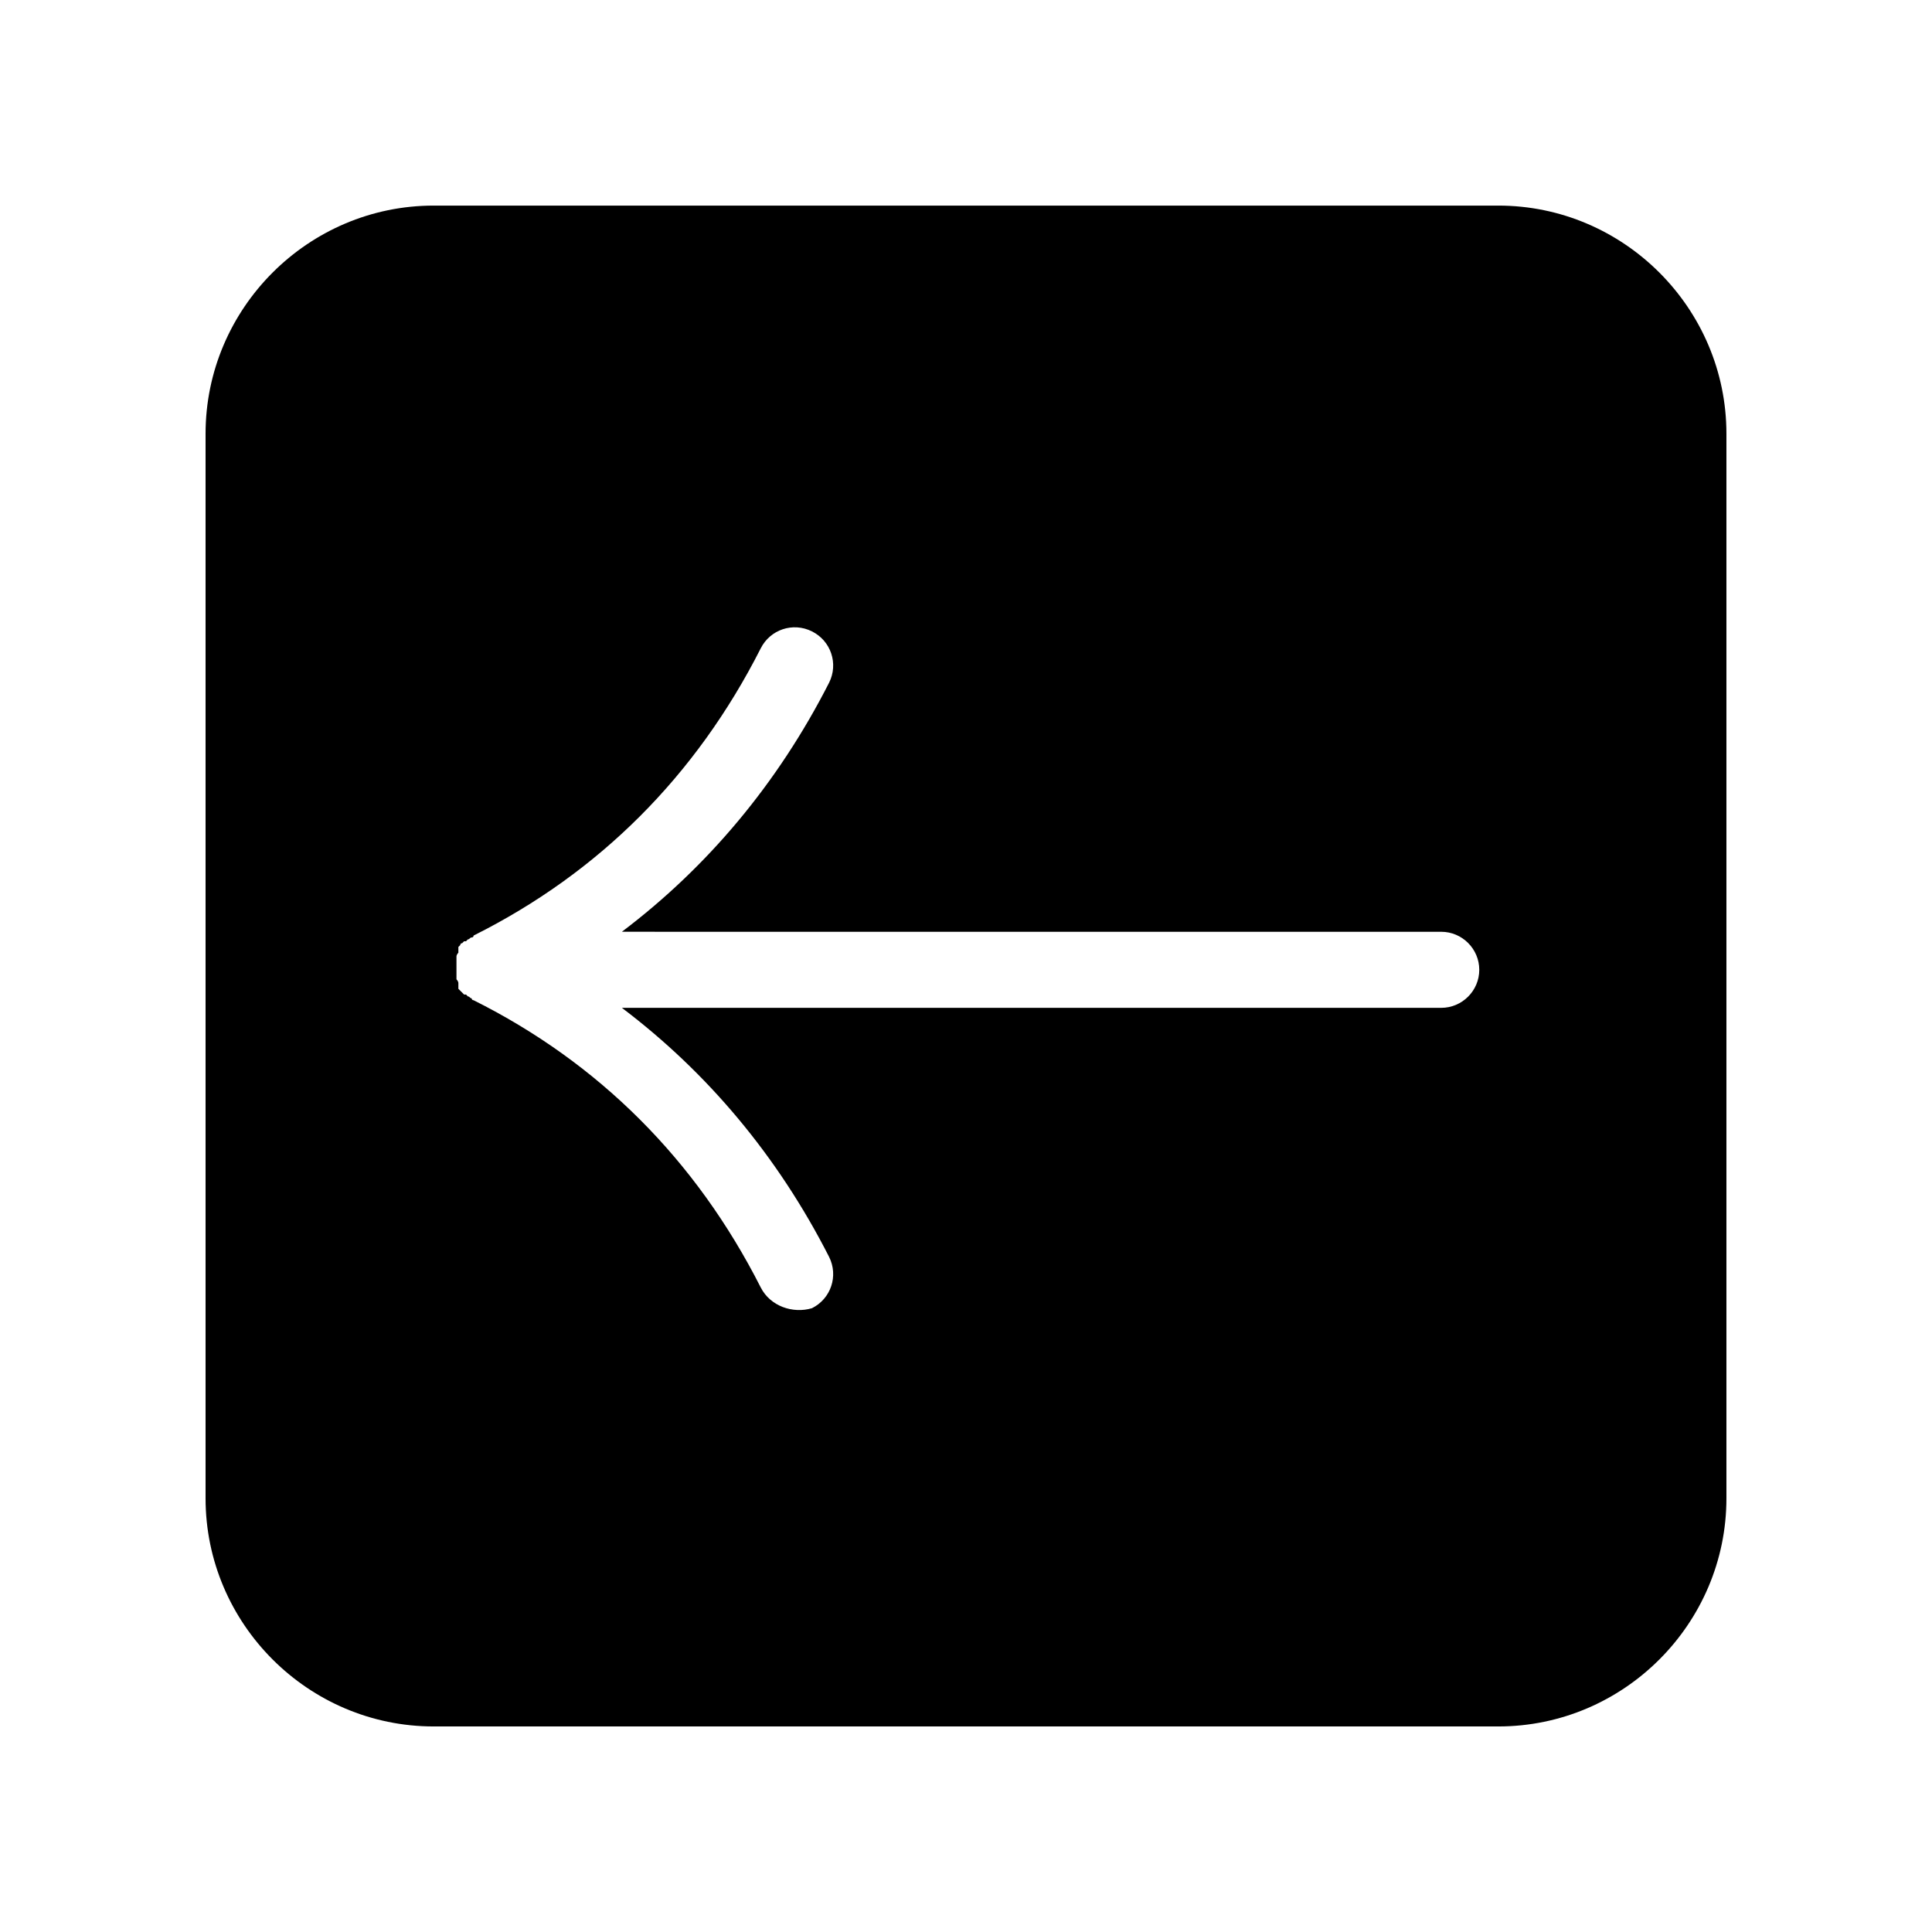 <?xml version="1.0" encoding="UTF-8"?>
<!-- Uploaded to: SVG Repo, www.svgrepo.com, Generator: SVG Repo Mixer Tools -->
<svg fill="#000000" width="800px" height="800px" version="1.1" viewBox="144 144 512 512" xmlns="http://www.w3.org/2000/svg">
 <path d="m601.52 541.07v-282.13c0-33.25-27.207-60.457-60.457-60.457h-282.13c-33.25 0-60.457 27.207-60.457 60.457v282.13c0 33.25 27.207 60.457 60.457 60.457h282.13c33.25 0 60.457-27.207 60.457-60.457zm-255.94-55.926c-17.129-33.754-42.824-59.449-76.074-76.074 0 0-0.504 0-0.504-0.504-0.504 0-0.504-0.504-1.008-0.504l-0.504-0.504h-0.504l-1.512-1.512v-0.504-0.504-0.504c0-0.504-0.504-1.008-0.504-1.008v-0.504-0.504-2.016-2.016-0.504-0.504c0-0.504 0.504-1.008 0.504-1.008v-0.504-0.504-0.504l0.504-0.504c0-0.504 0.504-0.504 0.504-0.504l0.504-0.504h0.504l0.504-0.504c0.504 0 0.504-0.504 1.008-0.504 0 0 0.504 0 0.504-0.504 33.25-16.625 58.945-42.32 76.074-76.074 2.519-5.039 8.566-7.055 13.602-4.535 5.039 2.519 7.055 8.566 4.535 13.602-13.602 26.703-32.242 48.871-54.914 66l217.14 0.004c5.543 0 10.078 4.535 10.078 10.078 0 5.543-4.535 10.078-10.078 10.078l-217.14-0.004c22.672 17.129 41.312 39.297 54.914 66 2.519 5.039 0.504 11.082-4.535 13.602-5.035 1.512-11.082-0.504-13.602-5.543z"/>
</svg>